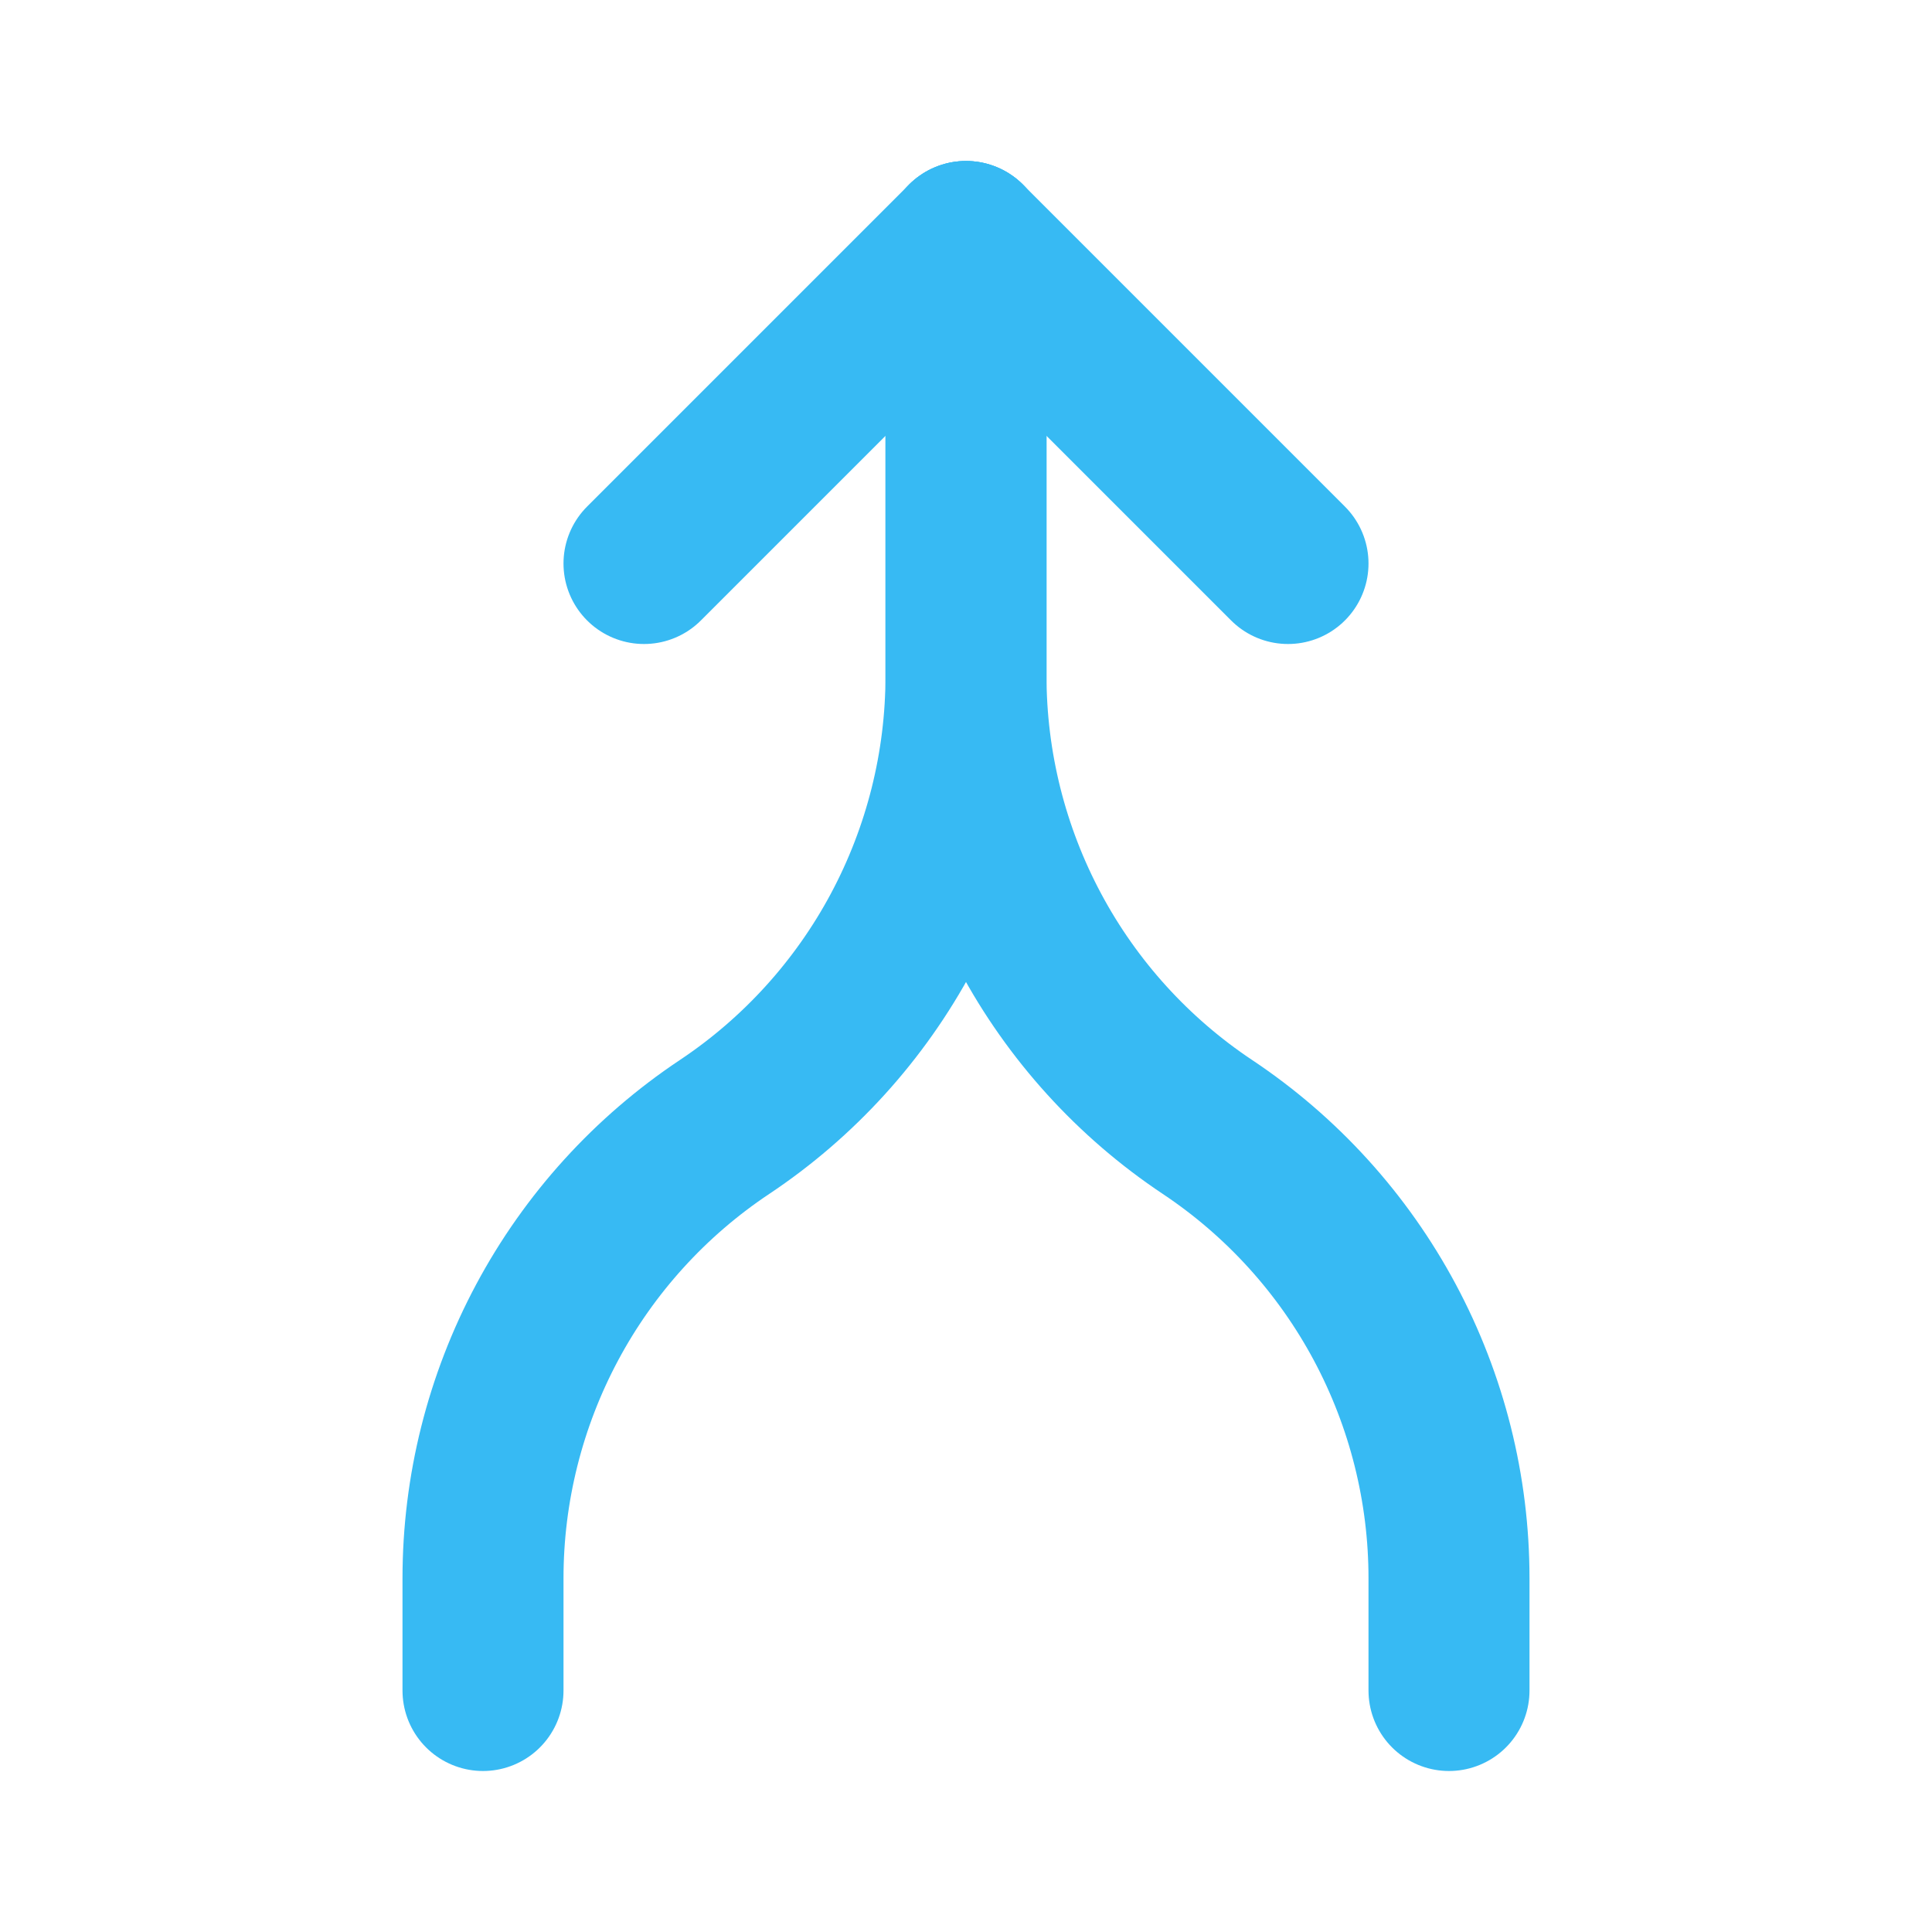 <svg width="24" height="24" viewBox="0 0 24 24" fill="none" xmlns="http://www.w3.org/2000/svg">
<g clip-path="url(#clip0_13290_86772)">
<path d="M8 7L12 3L16 7" stroke="#37BAF3" stroke-width="2" stroke-linecap="round" stroke-linejoin="round"/>
<path d="M12 3V8.394C12 9.503 11.726 10.595 11.203 11.573C10.68 12.551 9.923 13.385 9 14C8.077 14.615 7.32 15.449 6.797 16.427C6.274 17.405 6 18.497 6 19.606V21" stroke="#37BAF3" stroke-width="2" stroke-linecap="round" stroke-linejoin="round"/>
<path d="M12 3V8.394C12 9.503 12.274 10.595 12.797 11.573C13.32 12.551 14.077 13.385 15 14C15.923 14.615 16.68 15.449 17.203 16.427C17.726 17.405 18 18.497 18 19.606V21" stroke="#37BAF3" stroke-width="2" stroke-linecap="round" stroke-linejoin="round"/>
</g>
<defs>
<clipPath id="clip0_13290_86772">
<rect width="24" height="24" fill="white"/>
</clipPath>
</defs>
</svg>
